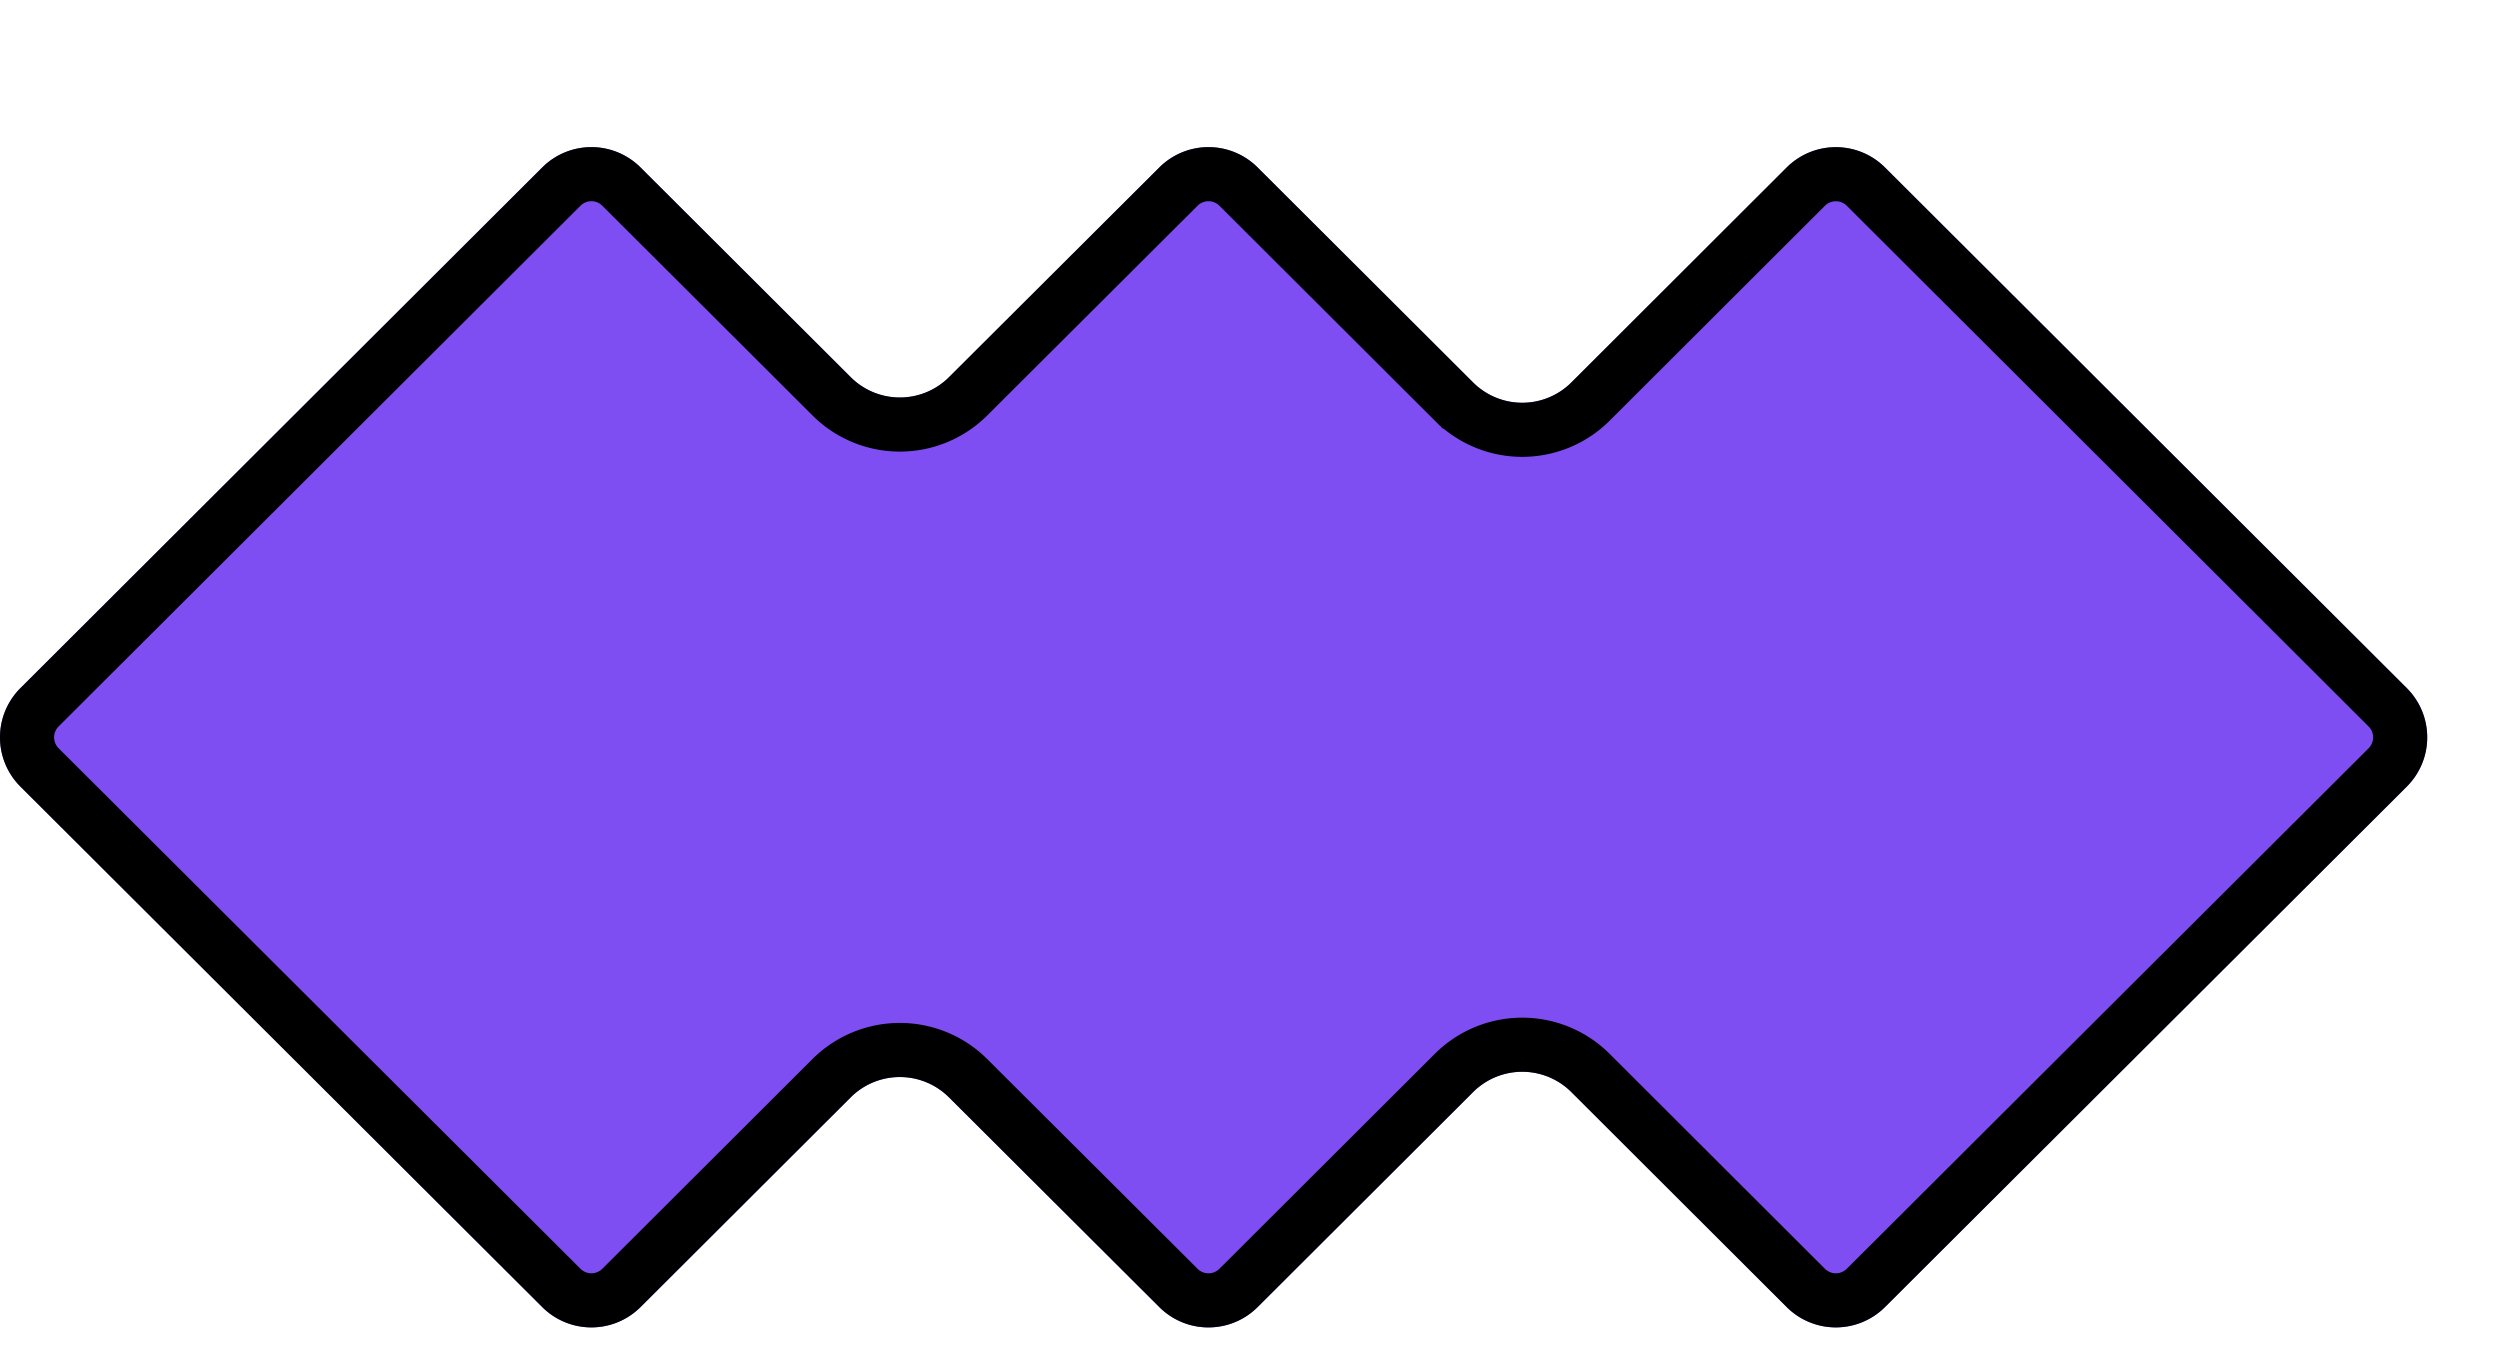 <svg xmlns="http://www.w3.org/2000/svg" width="104" height="56" fill="none"><g filter="url(#a)"><path fill="#7F4EF2" d="M63.73 39.308a2.894 2.894 0 0 1 4.089.001l8.957 8.943a2.894 2.894 0 0 0 4.088 0l21.707-21.651a2.894 2.894 0 0 0 .001-4.098L80.864.845a2.894 2.894 0 0 0-4.088 0l-8.957 8.942a2.894 2.894 0 0 1-4.089.001L54.765.843a2.894 2.894 0 0 0-4.087 0L41.926 9.57a2.894 2.894 0 0 1-4.087-.001L29.095.844a2.894 2.894 0 0 0-4.088 0L3.299 22.504a2.894 2.894 0 0 0 0 4.097l21.708 21.652a2.894 2.894 0 0 0 4.087 0l8.745-8.726a2.894 2.894 0 0 1 4.087 0l8.752 8.727a2.894 2.894 0 0 0 4.087-.001l8.965-8.945Z"/><path stroke="#000" stroke-width="2.251" d="M101.776 23.3a1.768 1.768 0 0 1 0 2.504L80.069 47.456a1.769 1.769 0 0 1-2.498 0l-8.958-8.943a4.019 4.019 0 0 0-5.678-.001l-8.964 8.944c-.69.689-1.808.69-2.498.001L42.72 38.73a4.02 4.02 0 0 0-5.676 0L28.3 47.456a1.769 1.769 0 0 1-2.498 0L4.094 25.804a1.768 1.768 0 0 1 0-2.504L25.802 1.64a1.768 1.768 0 0 1 2.498 0l8.745 8.725a4.018 4.018 0 0 0 5.676.001l8.752-8.726a1.769 1.769 0 0 1 2.498 0l8.965 8.945a4.02 4.02 0 0 0 5.677-.001l8.957-8.942a1.77 1.77 0 0 1 2.5 0L101.775 23.3Z"/></g><defs><filter id="a" width="103.421" height="55.22" x="0" y="0" color-interpolation-filters="sRGB" filterUnits="userSpaceOnUse"><feFlood flood-opacity="0" result="BackgroundImageFix"/><feColorMatrix in="SourceAlpha" result="hardAlpha" values="0 0 0 0 0 0 0 0 0 0 0 0 0 0 0 0 0 0 127 0"/><feOffset dx="-2.449" dy="6.122"/><feComposite in2="hardAlpha" operator="out"/><feColorMatrix values="0 0 0 0 0.404 0 0 0 0 0.176 0 0 0 0 0.769 0 0 0 1 0"/><feBlend in2="BackgroundImageFix" result="effect1_dropShadow_992_11594"/><feBlend in="SourceGraphic" in2="effect1_dropShadow_992_11594" result="shape"/></filter></defs></svg>